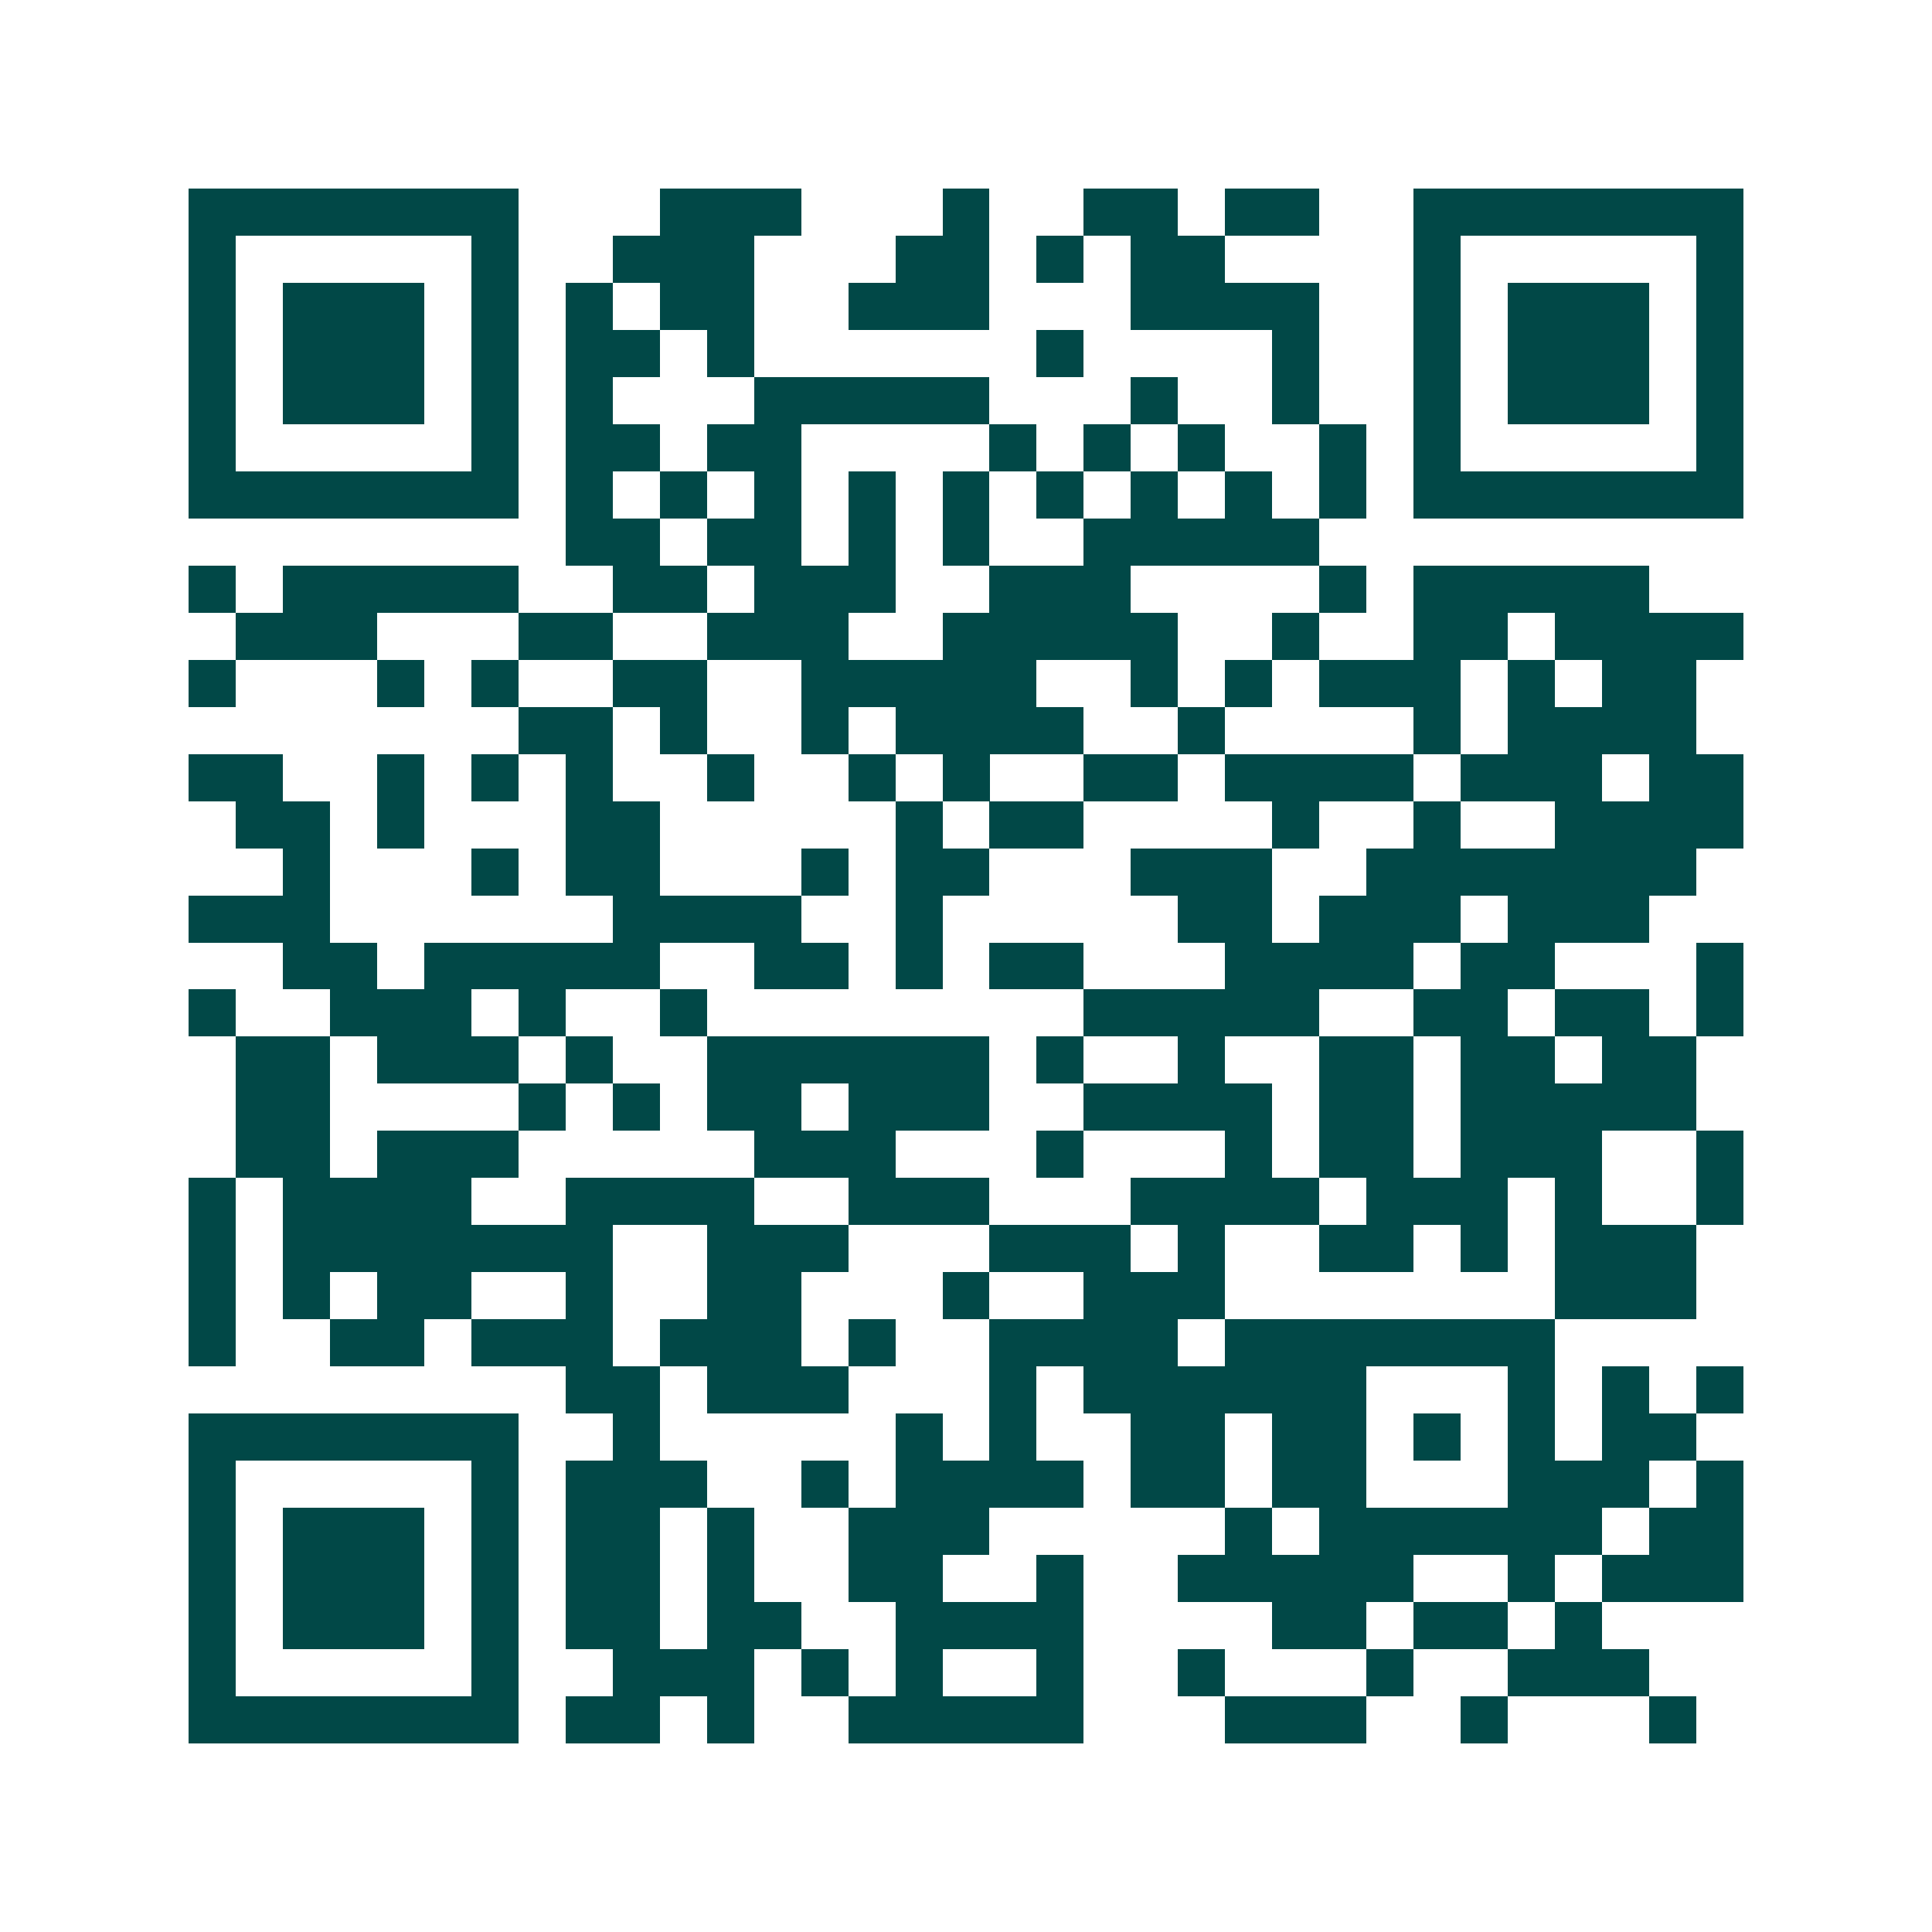 <svg xmlns="http://www.w3.org/2000/svg" width="200" height="200" viewBox="0 0 41 41" shape-rendering="crispEdges"><path fill="#ffffff" d="M0 0h41v41H0z"/><path stroke="#014847" d="M4 4.5h7m3 0h3m3 0h1m2 0h2m1 0h2m2 0h7M4 5.5h1m5 0h1m2 0h3m3 0h2m1 0h1m1 0h2m4 0h1m5 0h1M4 6.5h1m1 0h3m1 0h1m1 0h1m1 0h2m2 0h3m3 0h4m2 0h1m1 0h3m1 0h1M4 7.5h1m1 0h3m1 0h1m1 0h2m1 0h1m6 0h1m4 0h1m2 0h1m1 0h3m1 0h1M4 8.5h1m1 0h3m1 0h1m1 0h1m3 0h5m3 0h1m2 0h1m2 0h1m1 0h3m1 0h1M4 9.5h1m5 0h1m1 0h2m1 0h2m4 0h1m1 0h1m1 0h1m2 0h1m1 0h1m5 0h1M4 10.5h7m1 0h1m1 0h1m1 0h1m1 0h1m1 0h1m1 0h1m1 0h1m1 0h1m1 0h1m1 0h7M12 11.5h2m1 0h2m1 0h1m1 0h1m2 0h5M4 12.5h1m1 0h5m2 0h2m1 0h3m2 0h3m4 0h1m1 0h5M5 13.5h3m3 0h2m2 0h3m2 0h5m2 0h1m2 0h2m1 0h4M4 14.5h1m3 0h1m1 0h1m2 0h2m2 0h5m2 0h1m1 0h1m1 0h3m1 0h1m1 0h2M11 15.5h2m1 0h1m2 0h1m1 0h4m2 0h1m4 0h1m1 0h4M4 16.5h2m2 0h1m1 0h1m1 0h1m2 0h1m2 0h1m1 0h1m2 0h2m1 0h4m1 0h3m1 0h2M5 17.5h2m1 0h1m3 0h2m5 0h1m1 0h2m4 0h1m2 0h1m2 0h4M6 18.5h1m3 0h1m1 0h2m3 0h1m1 0h2m3 0h3m2 0h7M4 19.5h3m6 0h4m2 0h1m5 0h2m1 0h3m1 0h3M6 20.5h2m1 0h5m2 0h2m1 0h1m1 0h2m3 0h4m1 0h2m3 0h1M4 21.5h1m2 0h3m1 0h1m2 0h1m8 0h5m2 0h2m1 0h2m1 0h1M5 22.5h2m1 0h3m1 0h1m2 0h6m1 0h1m2 0h1m2 0h2m1 0h2m1 0h2M5 23.5h2m4 0h1m1 0h1m1 0h2m1 0h3m2 0h4m1 0h2m1 0h5M5 24.5h2m1 0h3m5 0h3m3 0h1m3 0h1m1 0h2m1 0h3m2 0h1M4 25.5h1m1 0h4m2 0h4m2 0h3m3 0h4m1 0h3m1 0h1m2 0h1M4 26.5h1m1 0h7m2 0h3m3 0h3m1 0h1m2 0h2m1 0h1m1 0h3M4 27.5h1m1 0h1m1 0h2m2 0h1m2 0h2m3 0h1m2 0h3m7 0h3M4 28.5h1m2 0h2m1 0h3m1 0h3m1 0h1m2 0h4m1 0h7M12 29.5h2m1 0h3m3 0h1m1 0h6m3 0h1m1 0h1m1 0h1M4 30.5h7m2 0h1m5 0h1m1 0h1m2 0h2m1 0h2m1 0h1m1 0h1m1 0h2M4 31.5h1m5 0h1m1 0h3m2 0h1m1 0h4m1 0h2m1 0h2m3 0h3m1 0h1M4 32.5h1m1 0h3m1 0h1m1 0h2m1 0h1m2 0h3m5 0h1m1 0h6m1 0h2M4 33.5h1m1 0h3m1 0h1m1 0h2m1 0h1m2 0h2m2 0h1m2 0h5m2 0h1m1 0h3M4 34.5h1m1 0h3m1 0h1m1 0h2m1 0h2m2 0h4m4 0h2m1 0h2m1 0h1M4 35.5h1m5 0h1m2 0h3m1 0h1m1 0h1m2 0h1m2 0h1m3 0h1m2 0h3M4 36.5h7m1 0h2m1 0h1m2 0h5m3 0h3m2 0h1m3 0h1"/></svg>
